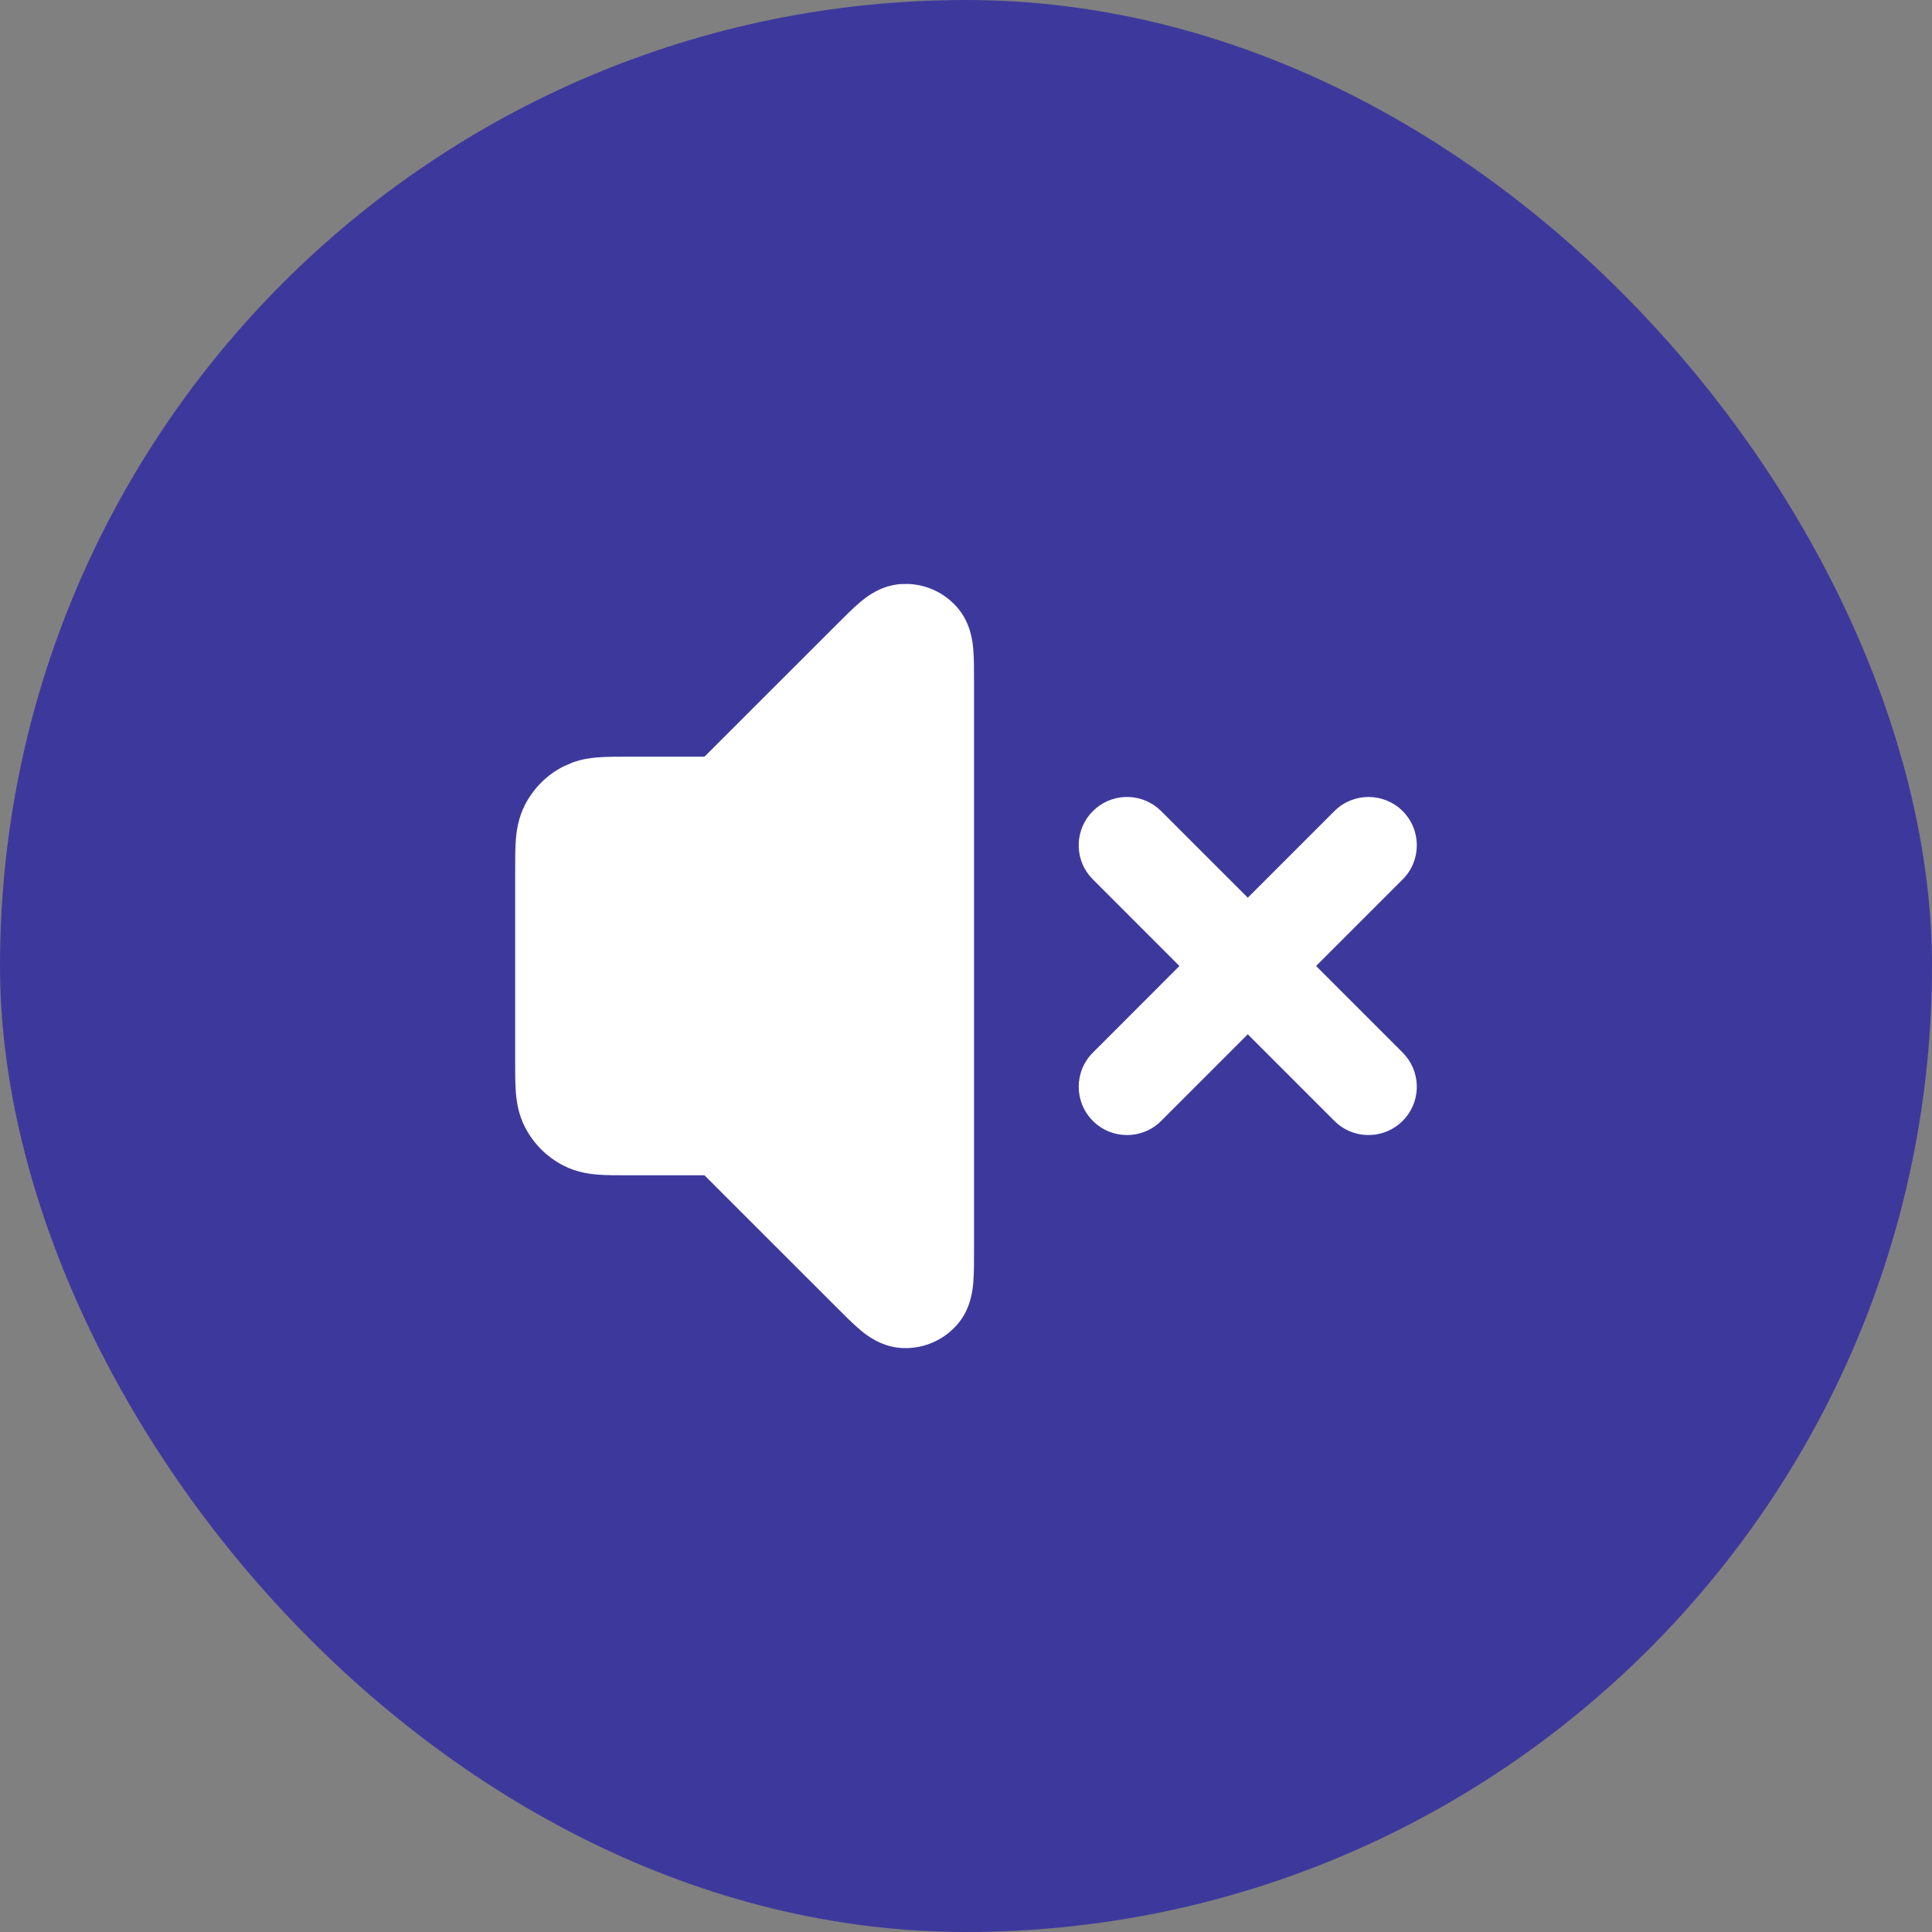 <?xml version="1.0" encoding="UTF-8"?> <svg xmlns="http://www.w3.org/2000/svg" width="40" height="40" viewBox="0 0 40 40" fill="none"><rect x="0" y="0" width="40" height="40" fill="#808080" stroke="none"/><rect width="40" height="40" rx="20" fill="#3D399C"></rect><path d="M11.666 18C11.666 17.533 11.666 17.3 11.757 17.122C11.837 16.965 11.965 16.837 12.121 16.758C12.3 16.667 12.533 16.667 13 16.667H14.448C14.651 16.667 14.753 16.667 14.849 16.644C14.934 16.623 15.015 16.59 15.09 16.544C15.174 16.492 15.246 16.42 15.39 16.276L18.028 13.638C18.385 13.281 18.564 13.103 18.717 13.091C18.85 13.08 18.98 13.134 19.067 13.235C19.166 13.352 19.166 13.605 19.166 14.11V25.89C19.166 26.395 19.166 26.648 19.067 26.765C18.98 26.866 18.85 26.92 18.717 26.909C18.564 26.897 18.385 26.719 18.028 26.362L15.39 23.724C15.246 23.58 15.174 23.508 15.09 23.456C15.015 23.41 14.934 23.377 14.849 23.356C14.753 23.333 14.651 23.333 14.448 23.333H13C12.533 23.333 12.3 23.333 12.121 23.242C11.965 23.163 11.837 23.035 11.757 22.878C11.666 22.7 11.666 22.467 11.666 22V18Z" fill="white"></path><path d="M18.807 12.09C19.199 12.106 19.569 12.284 19.827 12.586C20.096 12.902 20.136 13.276 20.15 13.439C20.167 13.634 20.166 13.877 20.166 14.11V25.891C20.166 26.123 20.167 26.366 20.15 26.561C20.136 26.724 20.096 27.099 19.827 27.414C19.532 27.759 19.091 27.942 18.639 27.907C18.226 27.874 17.932 27.637 17.807 27.532C17.657 27.406 17.486 27.233 17.322 27.069L14.683 24.431C14.646 24.394 14.619 24.366 14.594 24.342C14.591 24.339 14.587 24.336 14.585 24.333H12.999C12.783 24.333 12.56 24.334 12.371 24.319C12.17 24.302 11.921 24.262 11.668 24.133C11.323 23.957 11.043 23.677 10.867 23.332C10.738 23.079 10.698 22.829 10.681 22.628C10.666 22.439 10.666 22.217 10.666 22V18C10.666 17.784 10.666 17.561 10.681 17.372C10.698 17.171 10.738 16.921 10.867 16.667C11.043 16.323 11.323 16.042 11.668 15.867L11.856 15.786C12.042 15.719 12.22 15.693 12.371 15.681C12.56 15.666 12.783 15.666 12.999 15.666H14.574C14.578 15.666 14.581 15.665 14.585 15.665C14.587 15.663 14.591 15.661 14.594 15.658C14.619 15.634 14.646 15.605 14.683 15.569L17.322 12.931C17.486 12.767 17.657 12.594 17.807 12.468C17.932 12.363 18.226 12.126 18.639 12.093L18.807 12.09ZM27.627 16.793C28.017 16.403 28.65 16.403 29.041 16.793C29.431 17.184 29.431 17.817 29.041 18.207L27.248 20L29.041 21.793L29.109 21.869C29.429 22.261 29.407 22.841 29.041 23.207C28.674 23.573 28.094 23.596 27.702 23.276L27.627 23.207L25.834 21.414L24.041 23.207C23.65 23.598 23.017 23.598 22.627 23.207C22.236 22.817 22.236 22.184 22.627 21.793L24.419 20L22.627 18.207L22.557 18.131C22.237 17.738 22.26 17.159 22.627 16.793C22.993 16.427 23.572 16.404 23.964 16.724L24.041 16.793L25.834 18.586L27.627 16.793ZM12.666 22C12.666 22.119 12.666 22.213 12.668 22.293C12.668 22.306 12.668 22.319 12.668 22.33C12.68 22.331 12.693 22.332 12.707 22.332C12.787 22.334 12.881 22.333 12.999 22.333H14.448C14.565 22.333 14.73 22.33 14.905 22.352L15.082 22.384L15.221 22.423C15.312 22.453 15.401 22.49 15.487 22.534L15.613 22.604L15.761 22.706C15.901 22.815 16.014 22.934 16.097 23.017L18.166 25.085V14.914L16.097 16.983C15.987 17.093 15.821 17.269 15.613 17.397C15.449 17.497 15.27 17.571 15.082 17.616C14.845 17.673 14.604 17.666 14.448 17.666H12.999C12.881 17.666 12.787 17.667 12.707 17.668C12.693 17.669 12.68 17.669 12.668 17.669C12.668 17.681 12.668 17.693 12.668 17.706C12.666 17.787 12.666 17.881 12.666 18V22Z" fill="white"></path></svg> 
